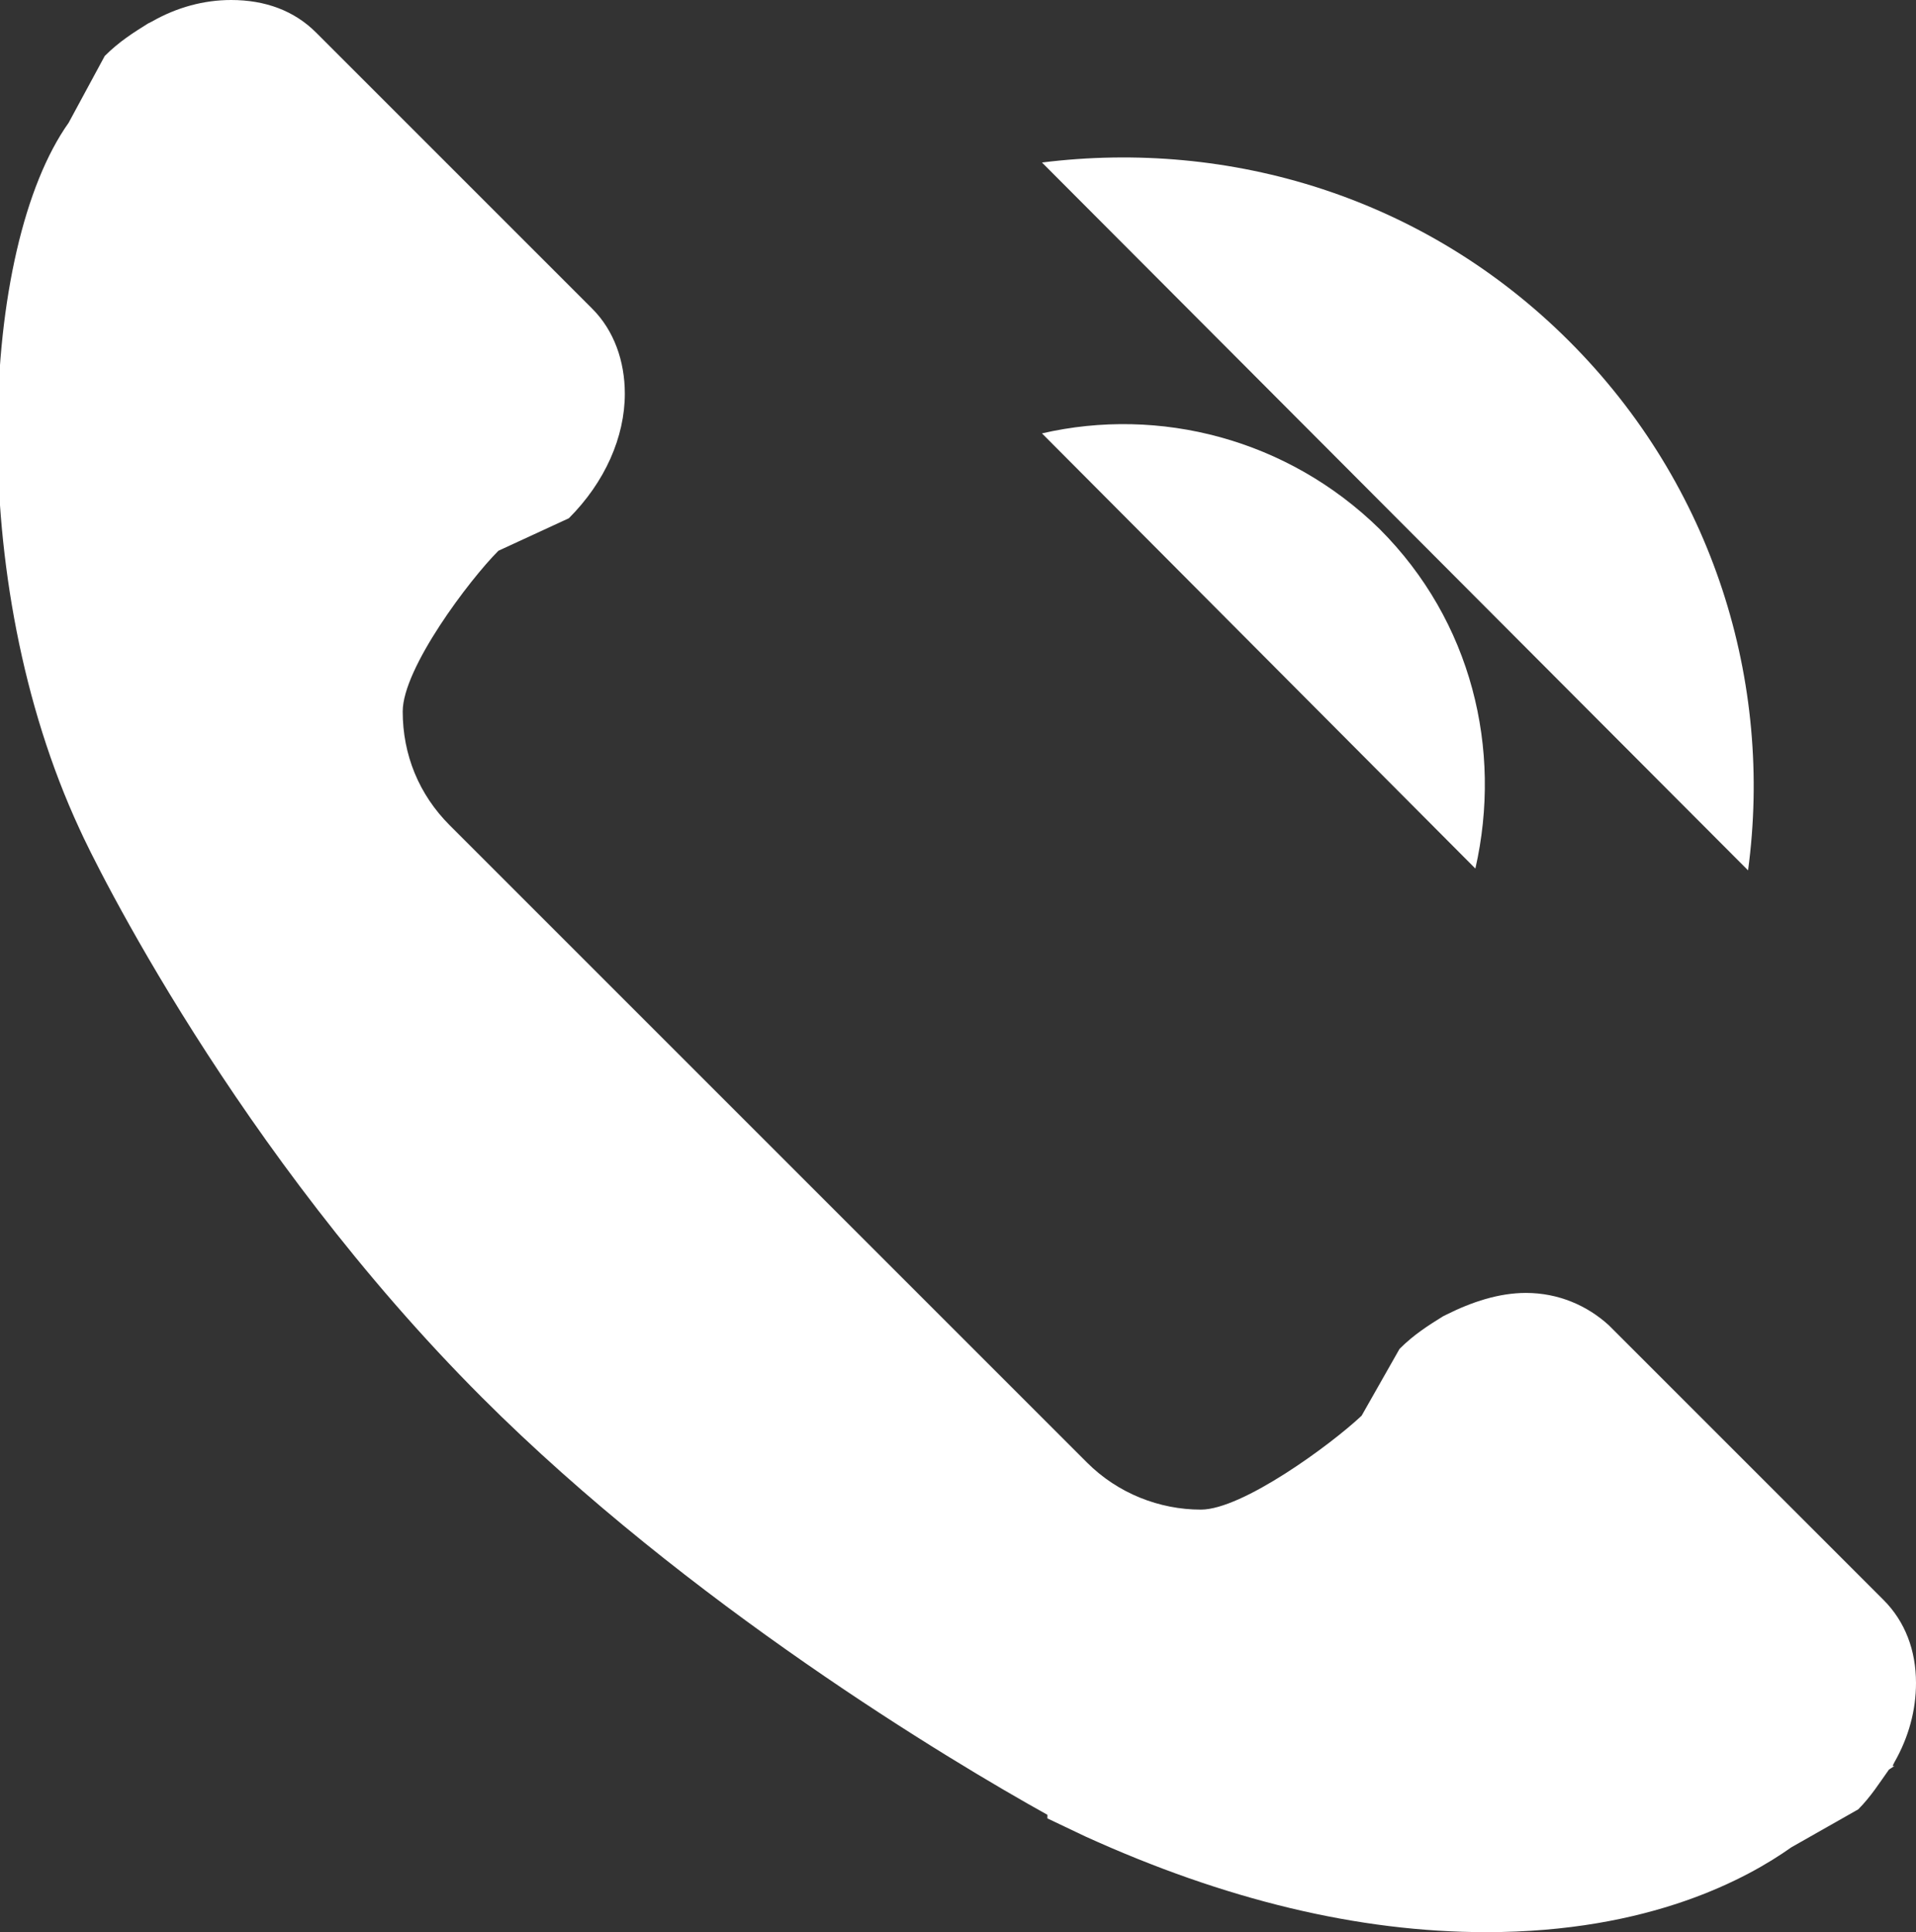 <?xml version="1.0" encoding="UTF-8"?><svg id="Calque_2" xmlns="http://www.w3.org/2000/svg" viewBox="0 0 10.61 10.7"><rect x="0" y="0" width="10.61" height="10.7" fill="#333333" stroke="none"/><defs><style>.cls-1{fill:#fff;stroke-width:0px;}</style></defs><g id="Calque_1-2"><path class="cls-1" d="M10.49,9.76c.08-.14.12-.29.12-.44,0-.18-.06-.34-.18-.46l-1.52-1.52c-.12-.11-.28-.18-.46-.18-.15,0-.3.05-.44.12h0s-.02.01-.02.01c-.08.05-.16.1-.24.18l-.21.37h0c-.17.16-.66.52-.89.52s-.46-.09-.63-.26l-3.53-3.53c-.17-.17-.26-.39-.26-.63,0-.24.37-.73.53-.89l.39-.18c.2-.2.31-.45.31-.69,0-.18-.06-.35-.18-.47L1.75.18c-.12-.12-.28-.18-.47-.18-.15,0-.3.04-.44.12h0s-.02.01-.02.01c-.08.05-.16.1-.24.18l-.2.37c-.49.69-.58,2.53.06,3.91.08.18.87,1.79,2.23,3.15,1.14,1.14,2.59,2.01,3.13,2.31v.02l.21.1c.77.35,1.51.53,2.22.53.91,0,1.45-.3,1.69-.47l.37-.21c.07-.07.12-.15.17-.22l.03-.02h-.01Z"/><path class="cls-1" d="M5.77,2.4c.65-.15,1.36.03,1.87.53.51.51.68,1.22.53,1.88"/><path class="cls-1" d="M9.68,4.82c.14-1.04-.19-2.13-.99-2.93-.8-.8-1.88-1.12-2.92-.99"/></g></svg>